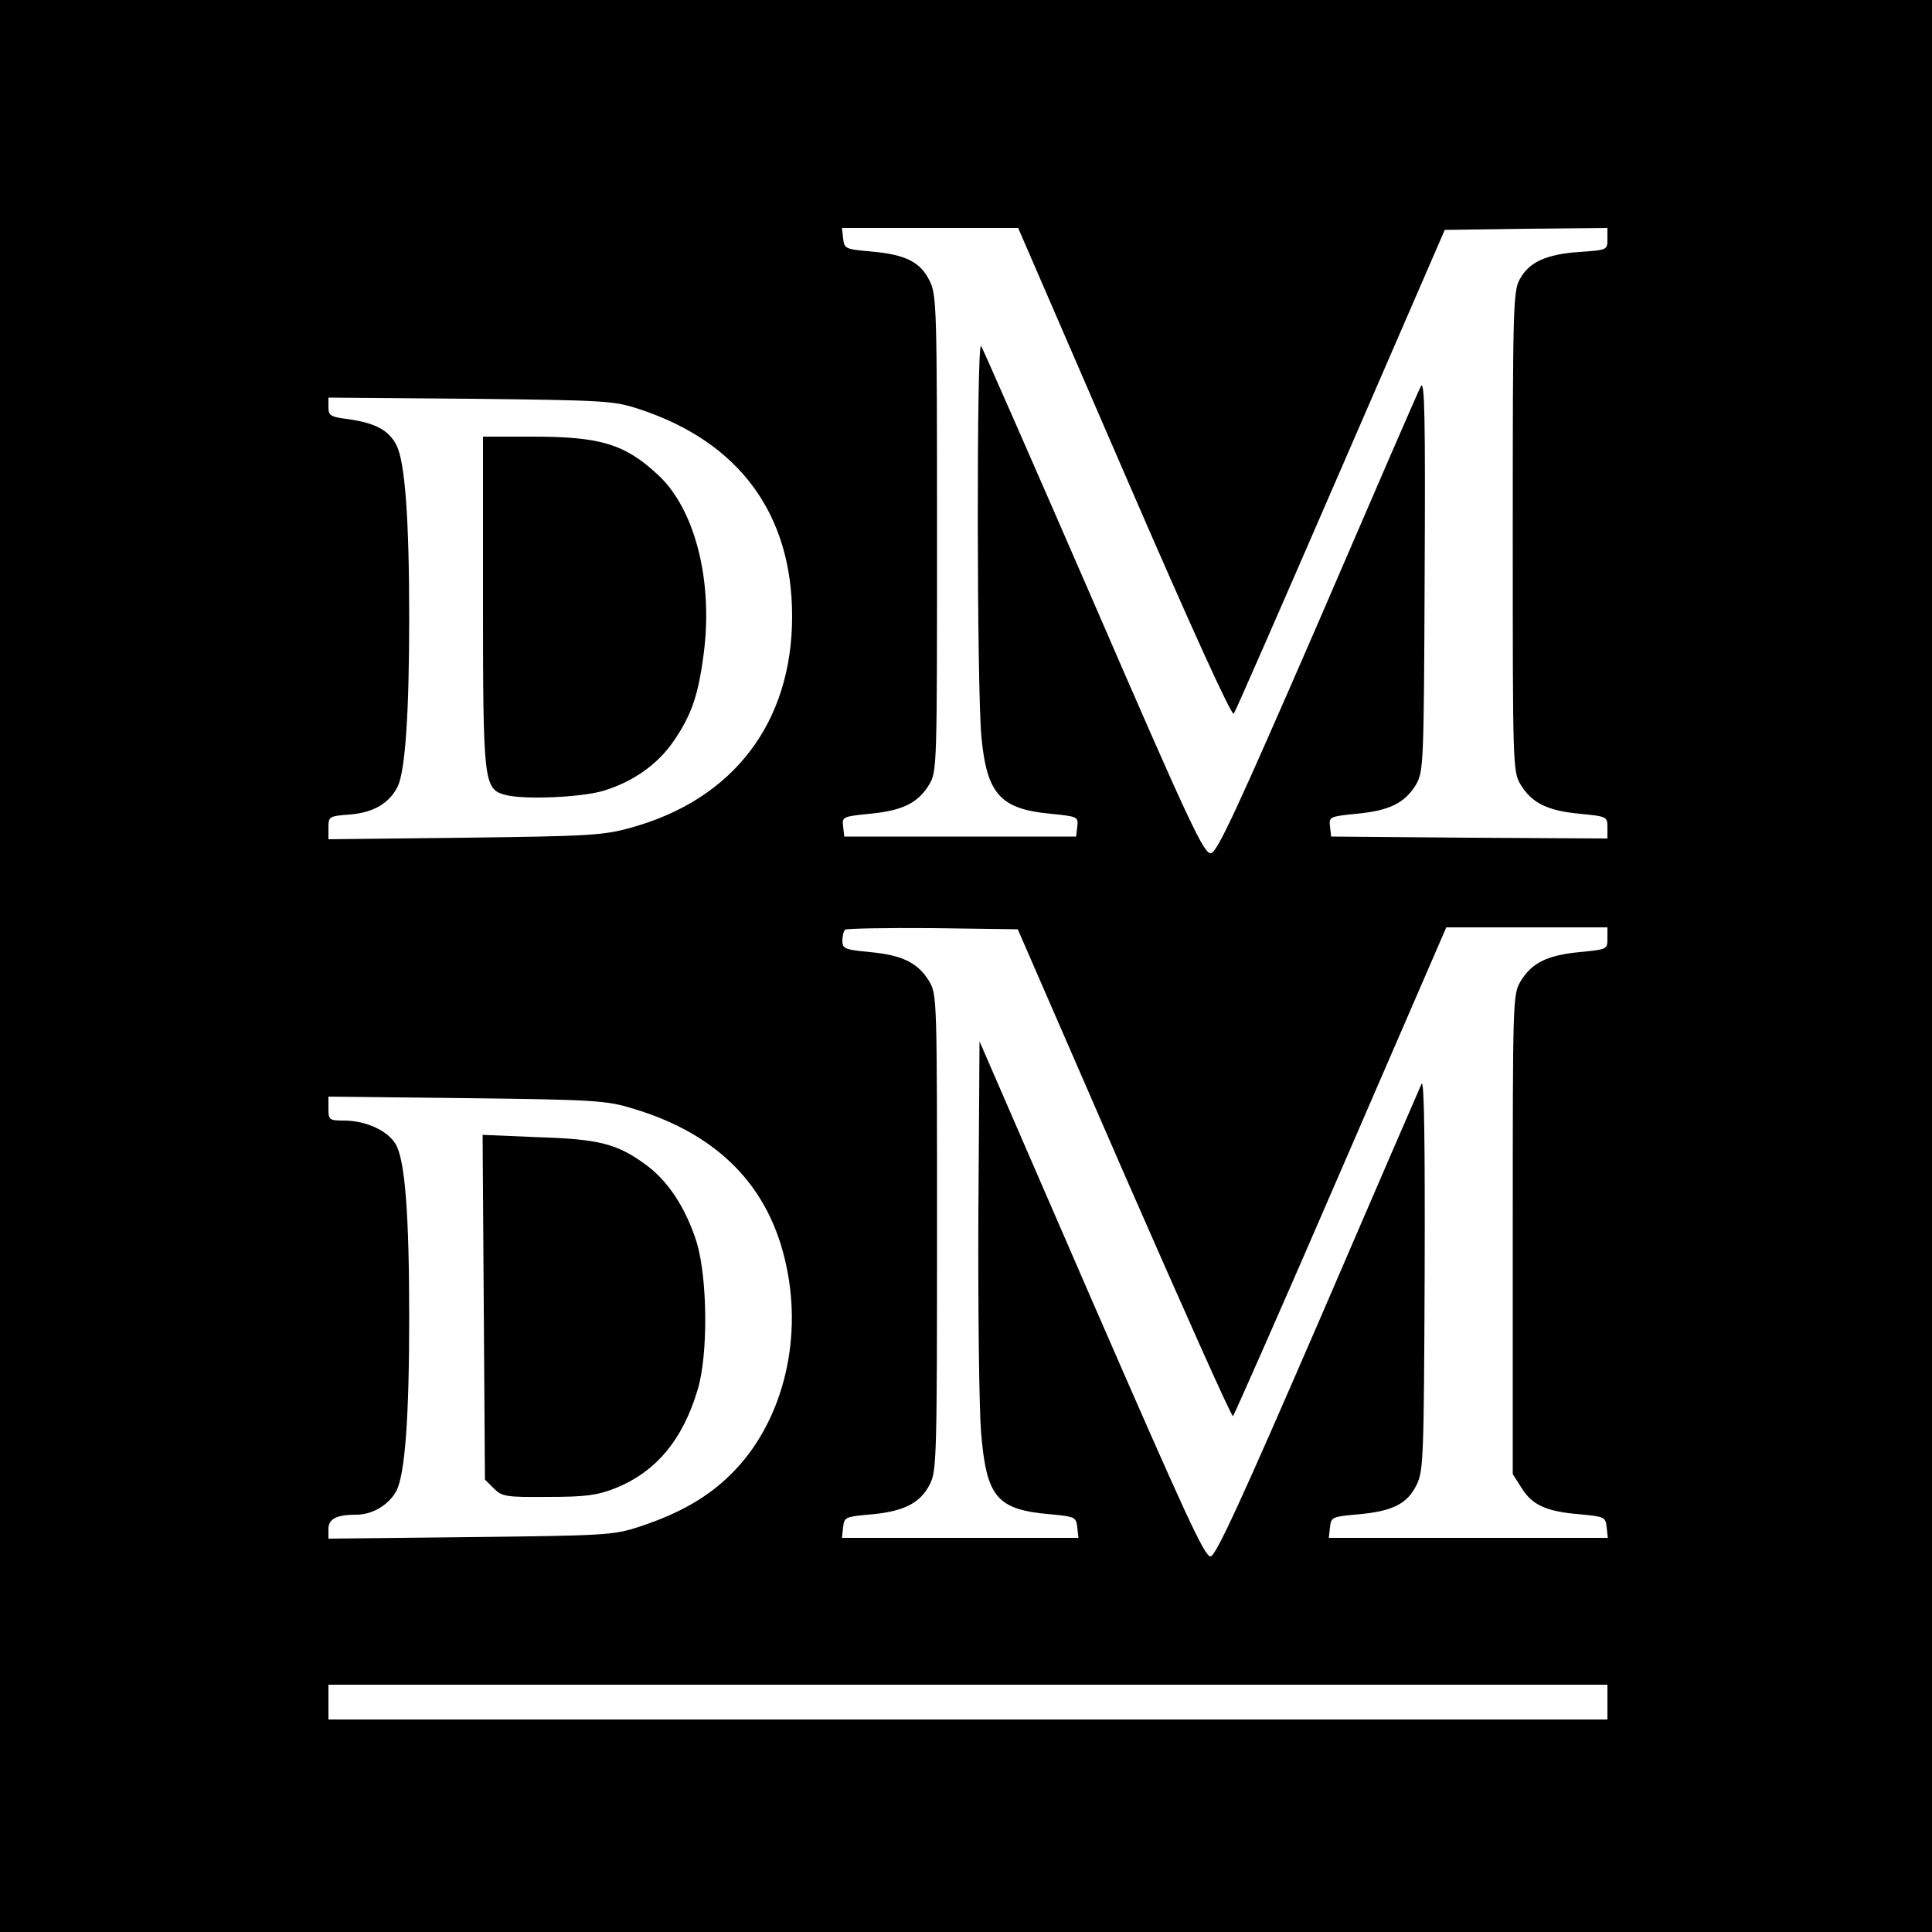 <?xml version="1.0" standalone="no"?>
<!DOCTYPE svg PUBLIC "-//W3C//DTD SVG 20010904//EN"
 "http://www.w3.org/TR/2001/REC-SVG-20010904/DTD/svg10.dtd">
<svg version="1.0" xmlns="http://www.w3.org/2000/svg"
 width="500pt" height="500pt" viewBox="0 0 500 500"
 preserveAspectRatio="xMidYMid meet">
<g transform="translate(0,500) scale(0.1,-0.1)"
fill="#000000" stroke="none">
<path d="M0 2500 l0 -2500 2500 0 2500 0 0 2500 0 2500 -2500 0 -2500 0 0
-2500z m2910 1275 c174 -402 278 -630 283 -622 5 7 129 291 277 632 l269 620
210 3 211 2 0 -28 c0 -29 0 -29 -72 -34 -86 -6 -131 -26 -155 -71 -17 -30 -18
-78 -18 -652 0 -606 0 -621 20 -655 29 -48 69 -68 153 -76 71 -7 72 -7 72 -36
l0 -28 -357 2 -358 3 -3 26 c-3 25 -1 26 69 33 85 8 125 28 154 76 19 34 20
52 22 545 2 404 0 505 -10 485 -7 -13 -127 -290 -267 -615 -210 -483 -260
-591 -276 -593 -18 -3 -54 73 -304 650 -156 359 -287 657 -291 663 -12 12 -11
-894 1 -1013 14 -147 49 -186 179 -198 70 -7 72 -8 69 -33 l-3 -26 -300 0
-300 0 -3 26 c-3 25 -1 26 69 33 85 8 125 28 154 76 20 34 20 49 20 650 0 582
-1 617 -19 653 -24 49 -62 68 -150 76 -68 6 -71 7 -74 34 l-3 27 228 0 228 0
275 -635z m-1255 166 c258 -85 395 -271 395 -536 0 -275 -152 -474 -417 -547
-71 -20 -109 -22 -430 -26 l-353 -4 0 30 c0 29 2 30 55 34 62 5 102 29 124 72
20 41 30 194 30 436 0 259 -11 405 -33 448 -20 39 -55 57 -123 67 -48 6 -53 9
-53 32 l0 24 368 -3 c351 -4 370 -5 437 -27z m1254 -1978 c152 -347 278 -630
282 -628 3 3 129 288 279 635 l273 630 208 0 209 0 0 -29 c0 -28 -1 -28 -72
-35 -84 -8 -124 -28 -153 -76 -20 -34 -20 -49 -20 -655 l0 -620 23 -36 c27
-44 64 -61 151 -68 63 -6 66 -7 69 -33 l3 -28 -361 0 -361 0 3 28 c3 26 6 27
74 33 88 8 126 27 150 76 18 36 19 71 21 548 1 330 -1 503 -8 490 -5 -11 -126
-290 -268 -620 -198 -457 -264 -601 -278 -603 -15 -2 -65 107 -308 665 l-290
668 -3 -450 c-1 -247 2 -500 7 -562 14 -169 41 -200 180 -212 63 -6 66 -7 69
-34 l3 -27 -306 0 -306 0 3 28 c3 26 6 27 75 33 84 8 126 30 150 79 17 32 18
82 18 650 0 601 0 616 -20 650 -29 48 -69 68 -153 76 -65 6 -72 9 -72 29 0 12
3 25 7 29 4 3 106 5 227 4 l220 -3 275 -632z m-1271 168 c221 -66 354 -202
397 -407 43 -200 -13 -410 -142 -538 -61 -61 -135 -103 -238 -137 -67 -22 -87
-23 -437 -27 l-368 -4 0 25 c0 26 20 37 73 37 41 0 84 26 103 62 22 43 33 189
33 448 0 270 -11 408 -35 449 -21 35 -77 61 -134 61 -38 0 -40 2 -40 31 l0 31
358 -4 c331 -4 362 -6 430 -27z m2522 -1536 l0 -45 -1655 0 -1655 0 0 45 0 45
1655 0 1655 0 0 -45z"/>
<path d="M1250 3445 c0 -469 2 -487 57 -502 47 -13 194 -7 253 10 77 23 142
68 184 130 45 66 63 116 77 224 25 189 -22 375 -118 464 -86 80 -149 99 -325
99 l-128 0 0 -425z"/>
<path d="M1252 1617 l3 -446 23 -23 c21 -21 31 -23 140 -22 96 0 127 4 173 22
106 42 176 125 215 257 27 91 25 287 -3 380 -28 88 -73 158 -132 201 -74 54
-120 66 -279 71 l-143 6 3 -446z"/>
</g>
</svg>
